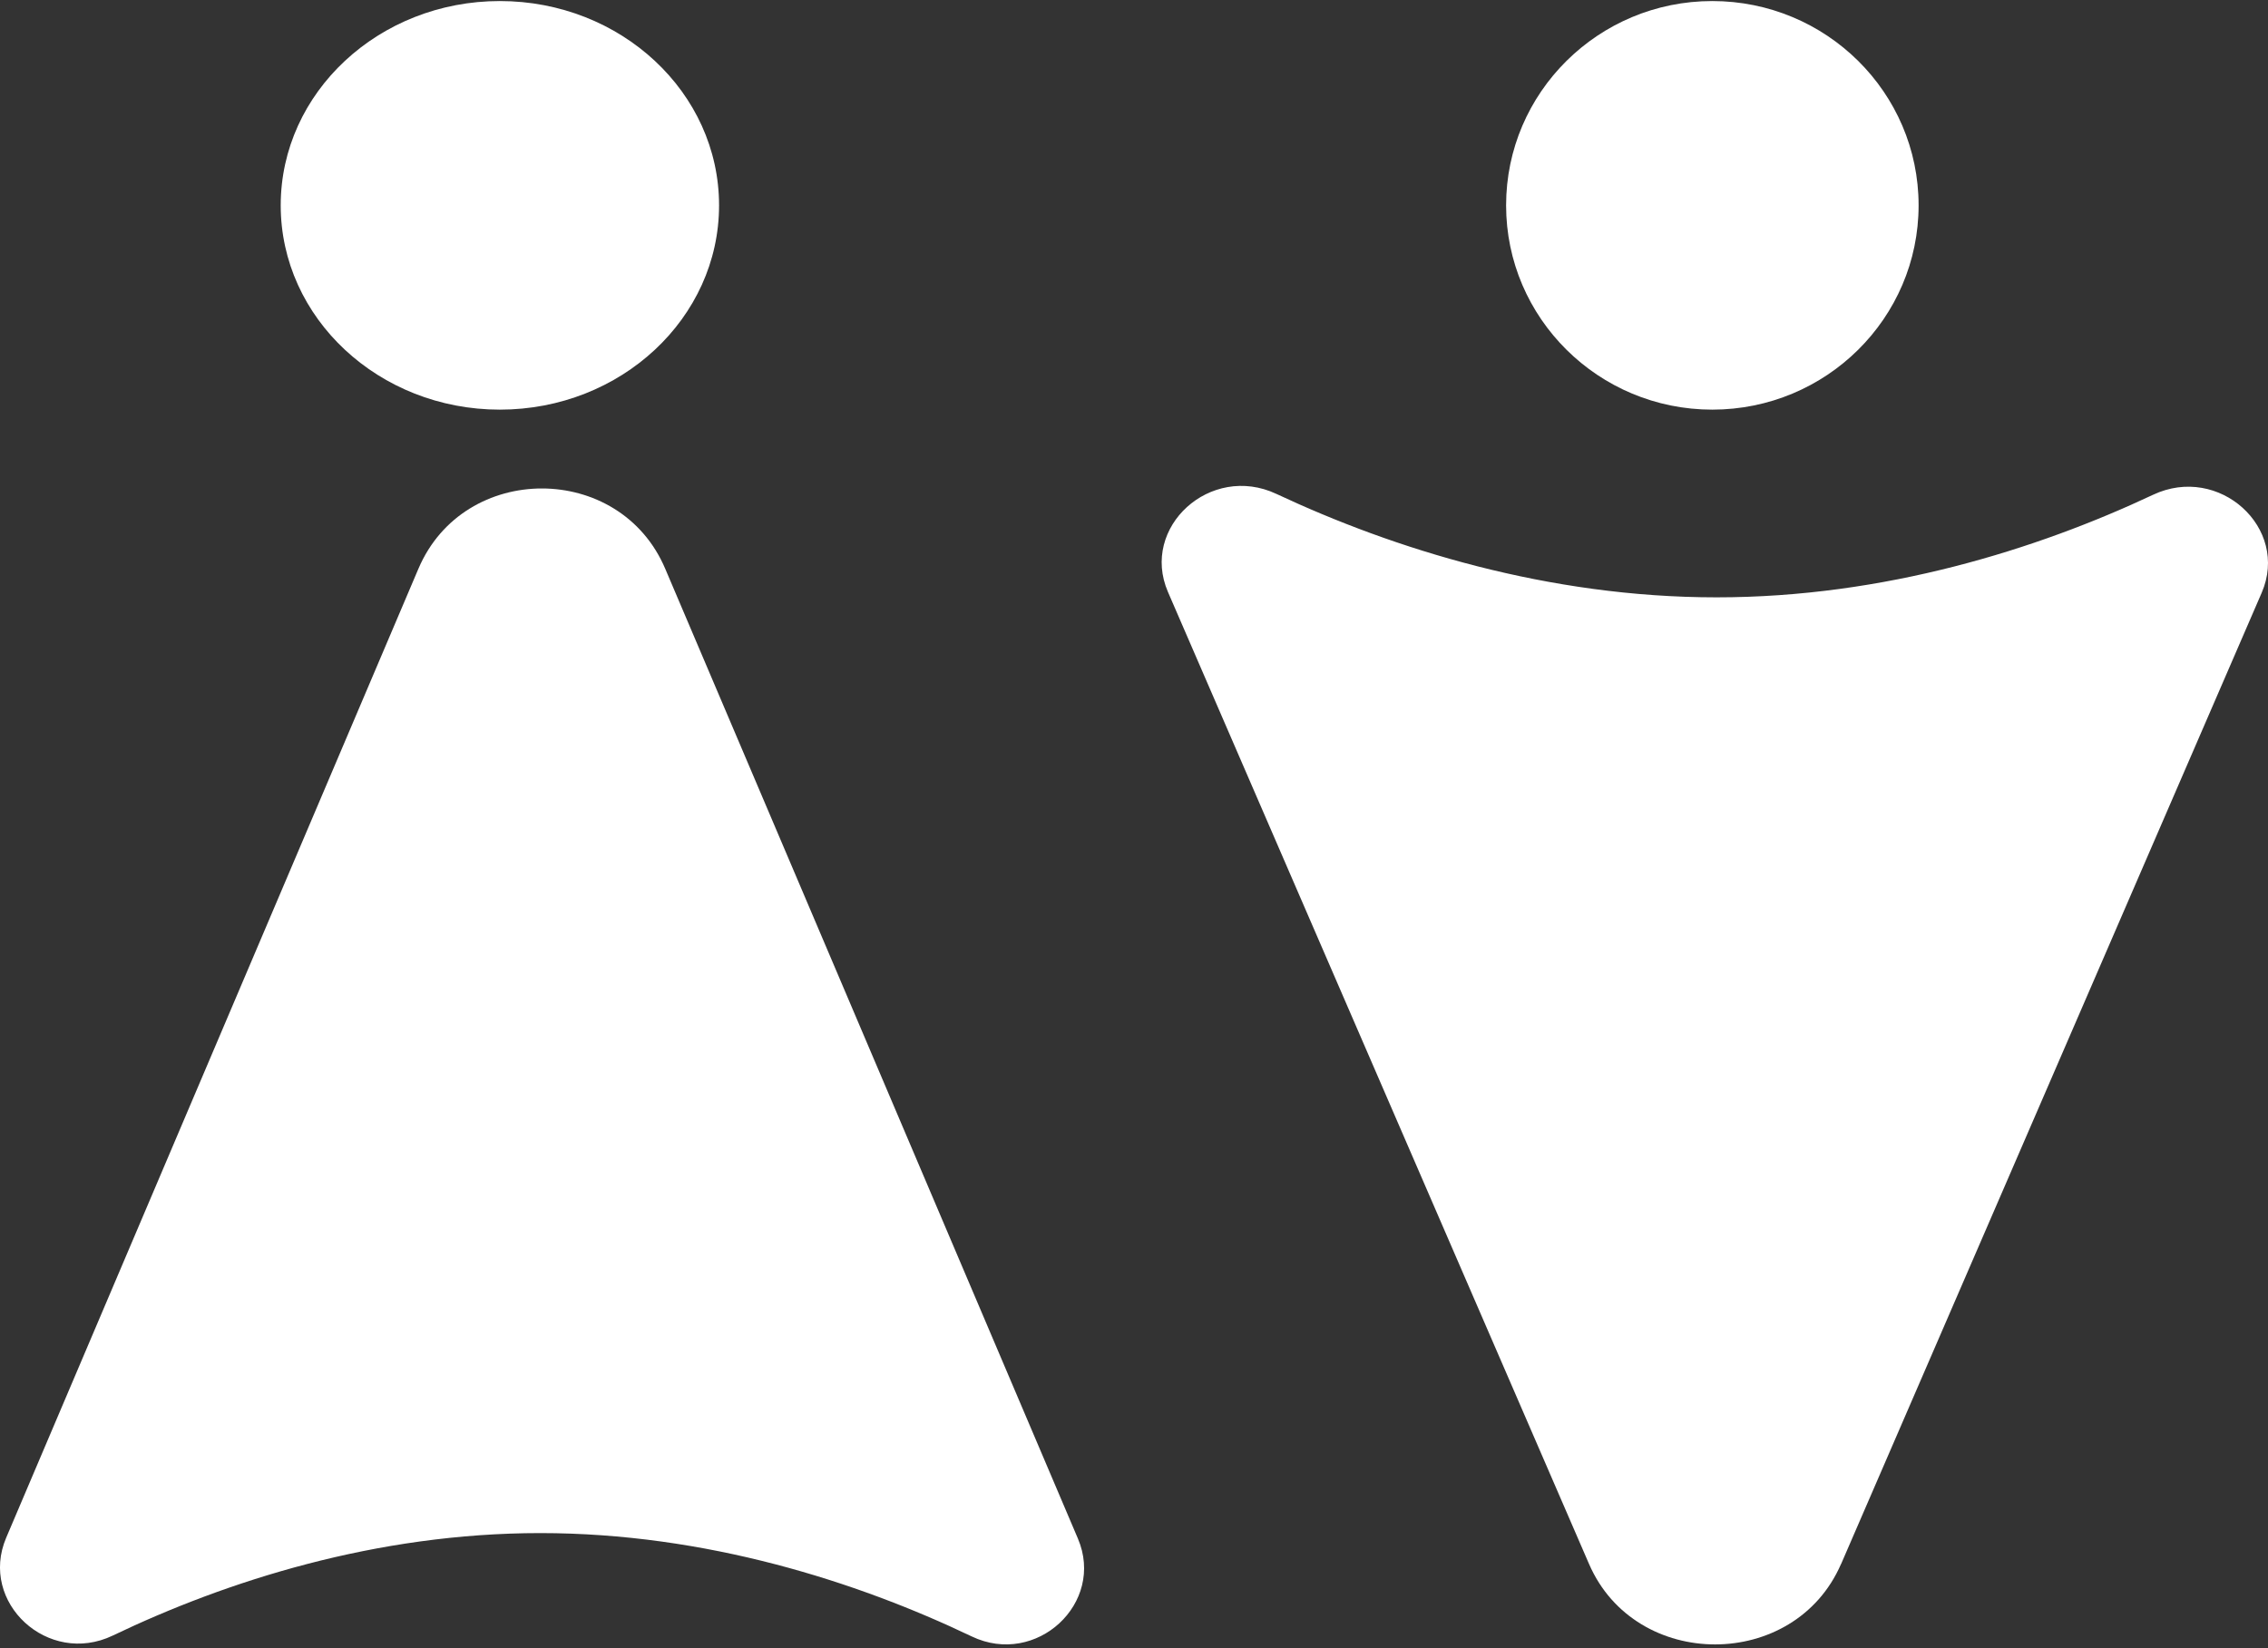 <svg xmlns="http://www.w3.org/2000/svg" width="100%" height="100%" viewBox="0 0 315 229" fill-rule="evenodd"
     stroke-linejoin="round" stroke-miterlimit="1.414"><rect x="0" y="0" width="315" height="229" fill="#333333" stroke="none"/><g transform="translate(-557 -415)" fill="#fff"><clipPath id="A"><path d="M812.71 632.27l58.414-134.924c3.897-9.01-5.927-17.922-15.086-13.612-16.113 7.578-37.33 14.25-60.626 14.25-23.428 0-44.865-6.74-61.135-14.37-9.143-4.295-18.944 4.618-15.062 13.62L777.7 632.27c6.46 14.9 28.55 14.9 35 0z"/></clipPath><g clip-path="url(#A)">
<g transform="translate(0 101.948)"><clipPath id="B"><path d="M557 313.052h315v229H557z"/></clipPath><g clip-path="url(#B)"><path d="M713.34 375.554H877v170.944H713.34z" fill="#fff"/></g></g></g><clipPath id="C"><path d="M557 482.86h150.57v160.584H557z"/></clipPath><g clip-path="url(#C)"><g transform="translate(0 102.304)"><clipPath id="D"><path d="M615.11 391.712l-57.254 134.615c-3.818 8.996 5.824 17.88 14.798 13.588 15.78-7.568 36.555-14.24 59.39-14.24 22.956 0 43.97 6.73 59.92 14.358 8.958 4.278 18.57-4.62 14.743-13.603l-57.314-134.72c-6.308-14.874-27.966-14.874-34.28 0z"/></clipPath><g clip-path="url(#D)"><path d="M557 379.696h151v162H557z"/></g></g></g><clipPath id="E"><path d="M823.472 443.53c0-15.684-12.838-28.384-28.657-28.384-15.796 0-28.634 12.7-28.634 28.384 0 15.662 12.838 28.377 28.634 28.377 15.82 0 28.657-12.715 28.657-28.377z"/></clipPath><g clip-path="url(#E)"><g transform="translate(0 -136.947)"><clipPath id="F"><path d="M557 551.947h315v229H557z"/></clipPath><g clip-path="url(#F)"><path d="M761.18 547.093h67.292v66.762H761.18z" fill="#fff"/></g></g></g><g transform="translate(0 -136.947)"><clipPath id="G"><path d="M656.87 580.477c0-15.685-13.633-28.384-30.45-28.384-16.79 0-30.432 12.7-30.432 28.384 0 15.662 13.64 28.377 30.432 28.377 16.816 0 30.45-12.715 30.45-28.377z"/></clipPath><g clip-path="url(#G)"><path d="M595 551.947h62v57h-62z"/></g></g></g></svg>
